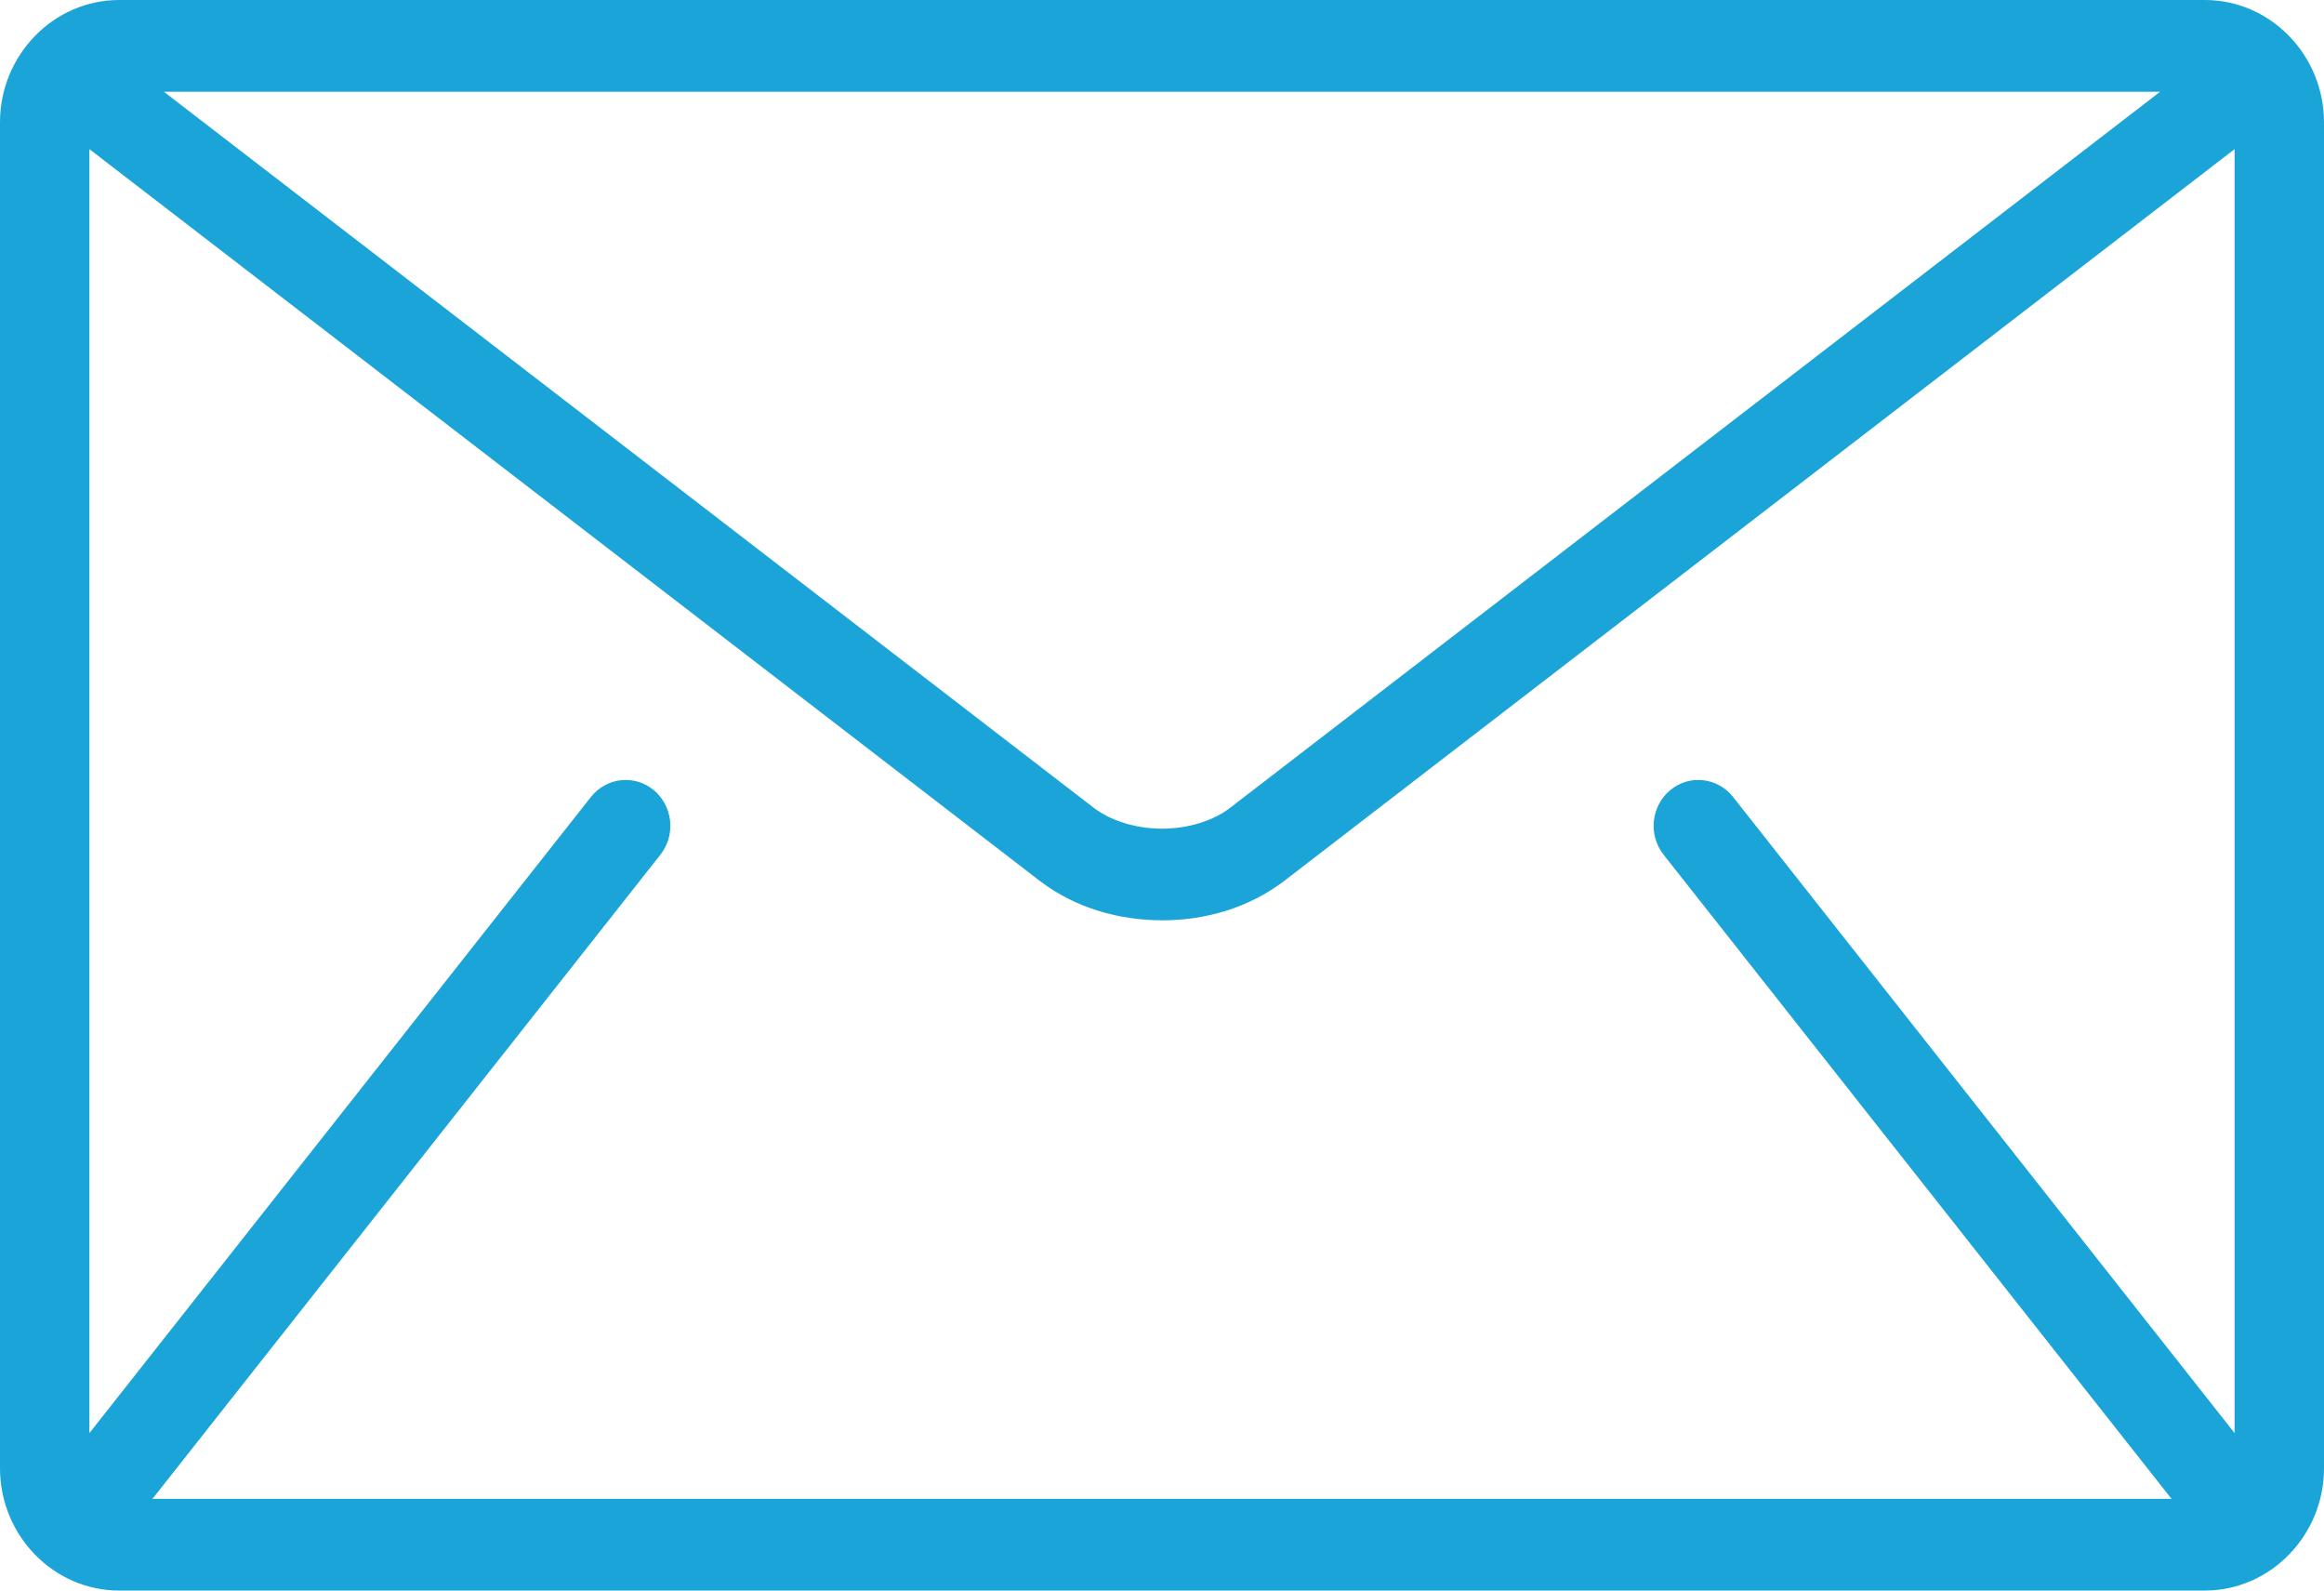 <?xml version="1.0" encoding="UTF-8"?>
<svg width="19px" height="13px" viewBox="0 0 19 13" version="1.1" xmlns="http://www.w3.org/2000/svg" xmlns:xlink="http://www.w3.org/1999/xlink">
    <title>E3510A79-38BC-420C-8EC7-2E2E8E05F8D0</title>
    <g id="Desktop" stroke="none" stroke-width="1" fill="none" fill-rule="evenodd">
        <g id="customer-success" transform="translate(-467, -2947)" fill="#1BA4D8" fill-rule="nonzero">
            <g id="Icon_Email" transform="translate(467, 2947)">
                <path d="M18.026,0 L0.974,0 C0.438,0 0,0.45 0,1 L0,12 C0,12.55 0.438,13 0.974,13 L18.026,13 C18.561,13 19,12.55 19,12 L19,1 C19,0.45 18.562,0 18.026,0 Z M17.66,0.75 L10.06,6.6 C9.924,6.707 9.714,6.773 9.5,6.773 C9.286,6.773 9.076,6.707 8.939,6.6 L1.34,0.75 L17.66,0.75 Z M13.601,6.986 L17.742,12.236 C17.746,12.241 17.751,12.245 17.755,12.25 L1.245,12.25 C1.249,12.245 1.254,12.241 1.258,12.236 L5.399,6.986 C5.526,6.825 5.502,6.589 5.345,6.458 C5.188,6.328 4.958,6.353 4.831,6.514 L0.731,11.713 L0.731,1.219 L8.501,7.2 C8.793,7.423 9.149,7.521 9.5,7.522 C9.851,7.522 10.206,7.423 10.499,7.2 L18.269,1.219 L18.269,11.713 L14.169,6.514 C14.042,6.353 13.811,6.328 13.655,6.458 C13.498,6.589 13.474,6.825 13.601,6.986 Z" id="Shape"></path>
            </g>
        </g>
    </g>
</svg>